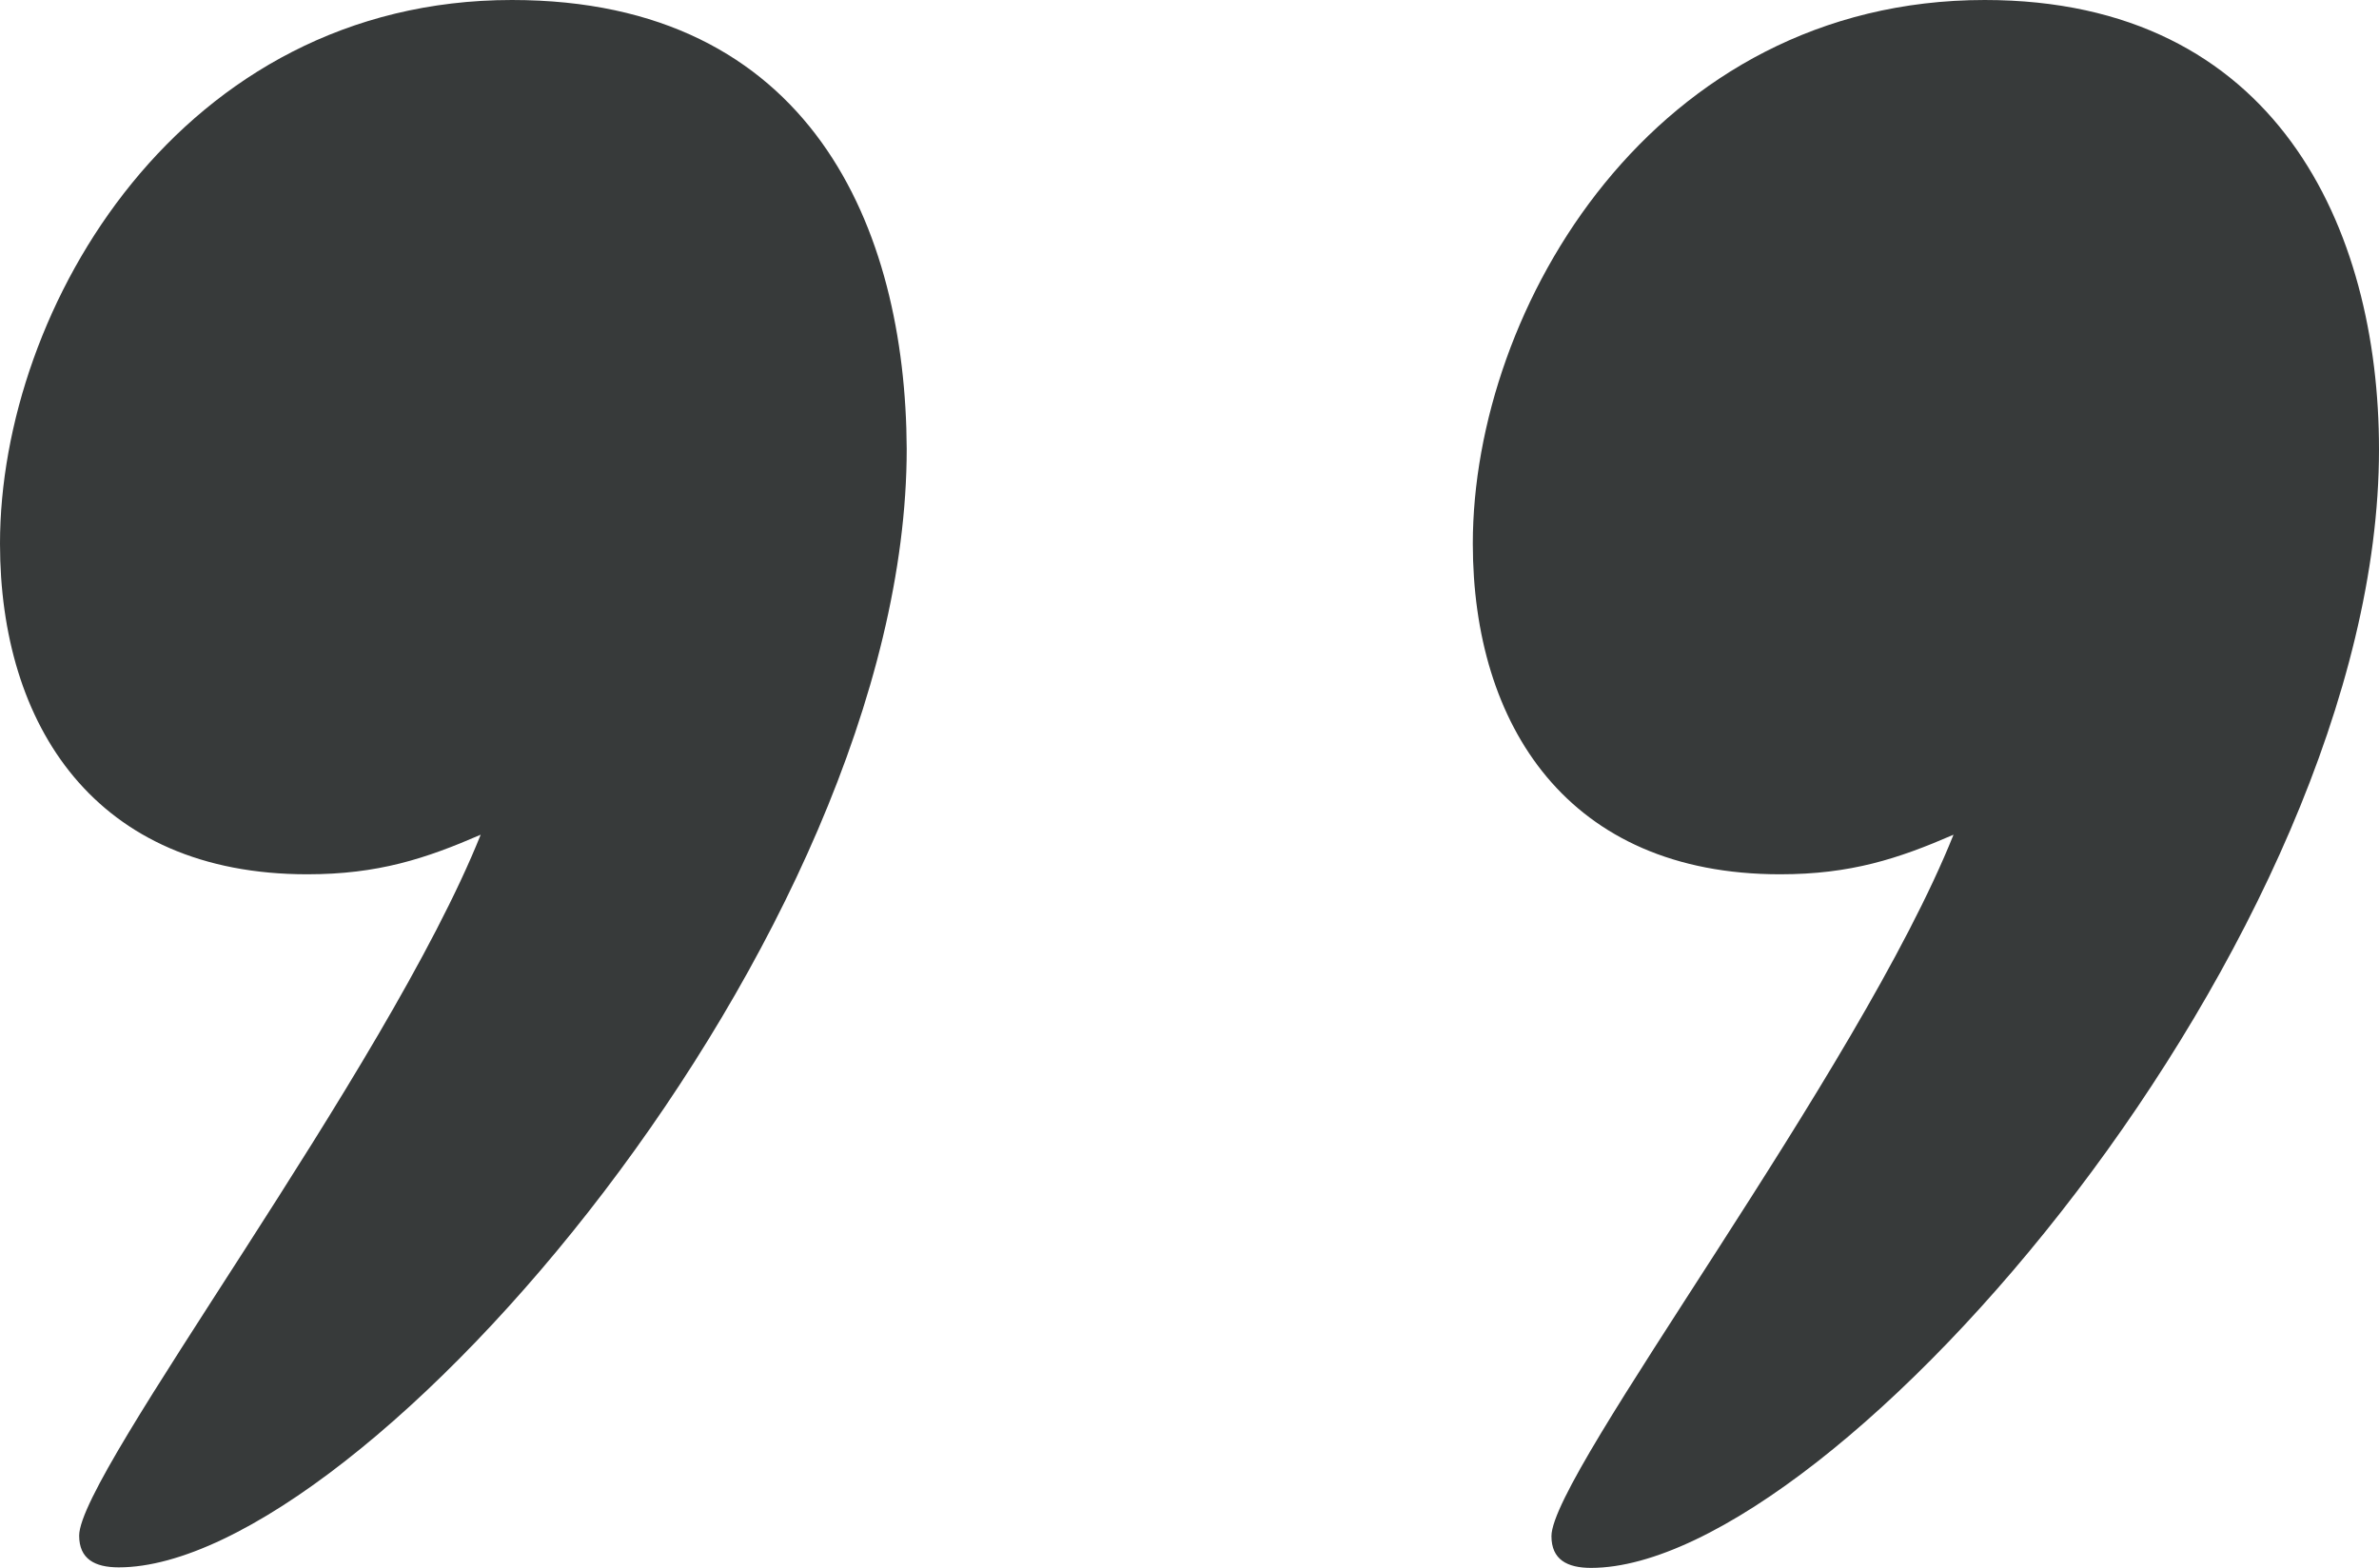 <?xml version="1.0" encoding="UTF-8"?> <!-- Generator: Adobe Illustrator 25.0.1, SVG Export Plug-In . SVG Version: 6.00 Build 0) --> <svg xmlns="http://www.w3.org/2000/svg" xmlns:xlink="http://www.w3.org/1999/xlink" id="Layer_1" x="0px" y="0px" viewBox="0 0 456.8 301.1" style="enable-background:new 0 0 456.8 301.1;" xml:space="preserve"> <style type="text/css"> .st0{fill:#373A3A;} </style> <g> <g> <path class="st0" d="M98.3,0C34.8,0,0,59,0,104.4c0,34.8,18.2,63.5,59,63.5c13.6,0,22.7-3,33.3-7.6 c-18.2,45.4-77.1,122.5-77.1,134.6c0,4.5,3,6.1,7.6,6.1c46.9,0,151.3-121,151.3-214.8C173.9,43.9,155.8,0,98.3,0z M381.1,0 c-63.5,0-98.3,59-98.3,104.4c0,34.8,18.2,63.5,59,63.5c13.6,0,22.7-3,33.3-7.6c-18.2,45.5-77.2,122.6-77.2,134.7 c0,4.5,3,6.1,7.6,6.1c46.9,0,151.3-121,151.3-214.8C456.8,43.9,437.1,0,381.1,0z"></path> </g> </g> </svg> 